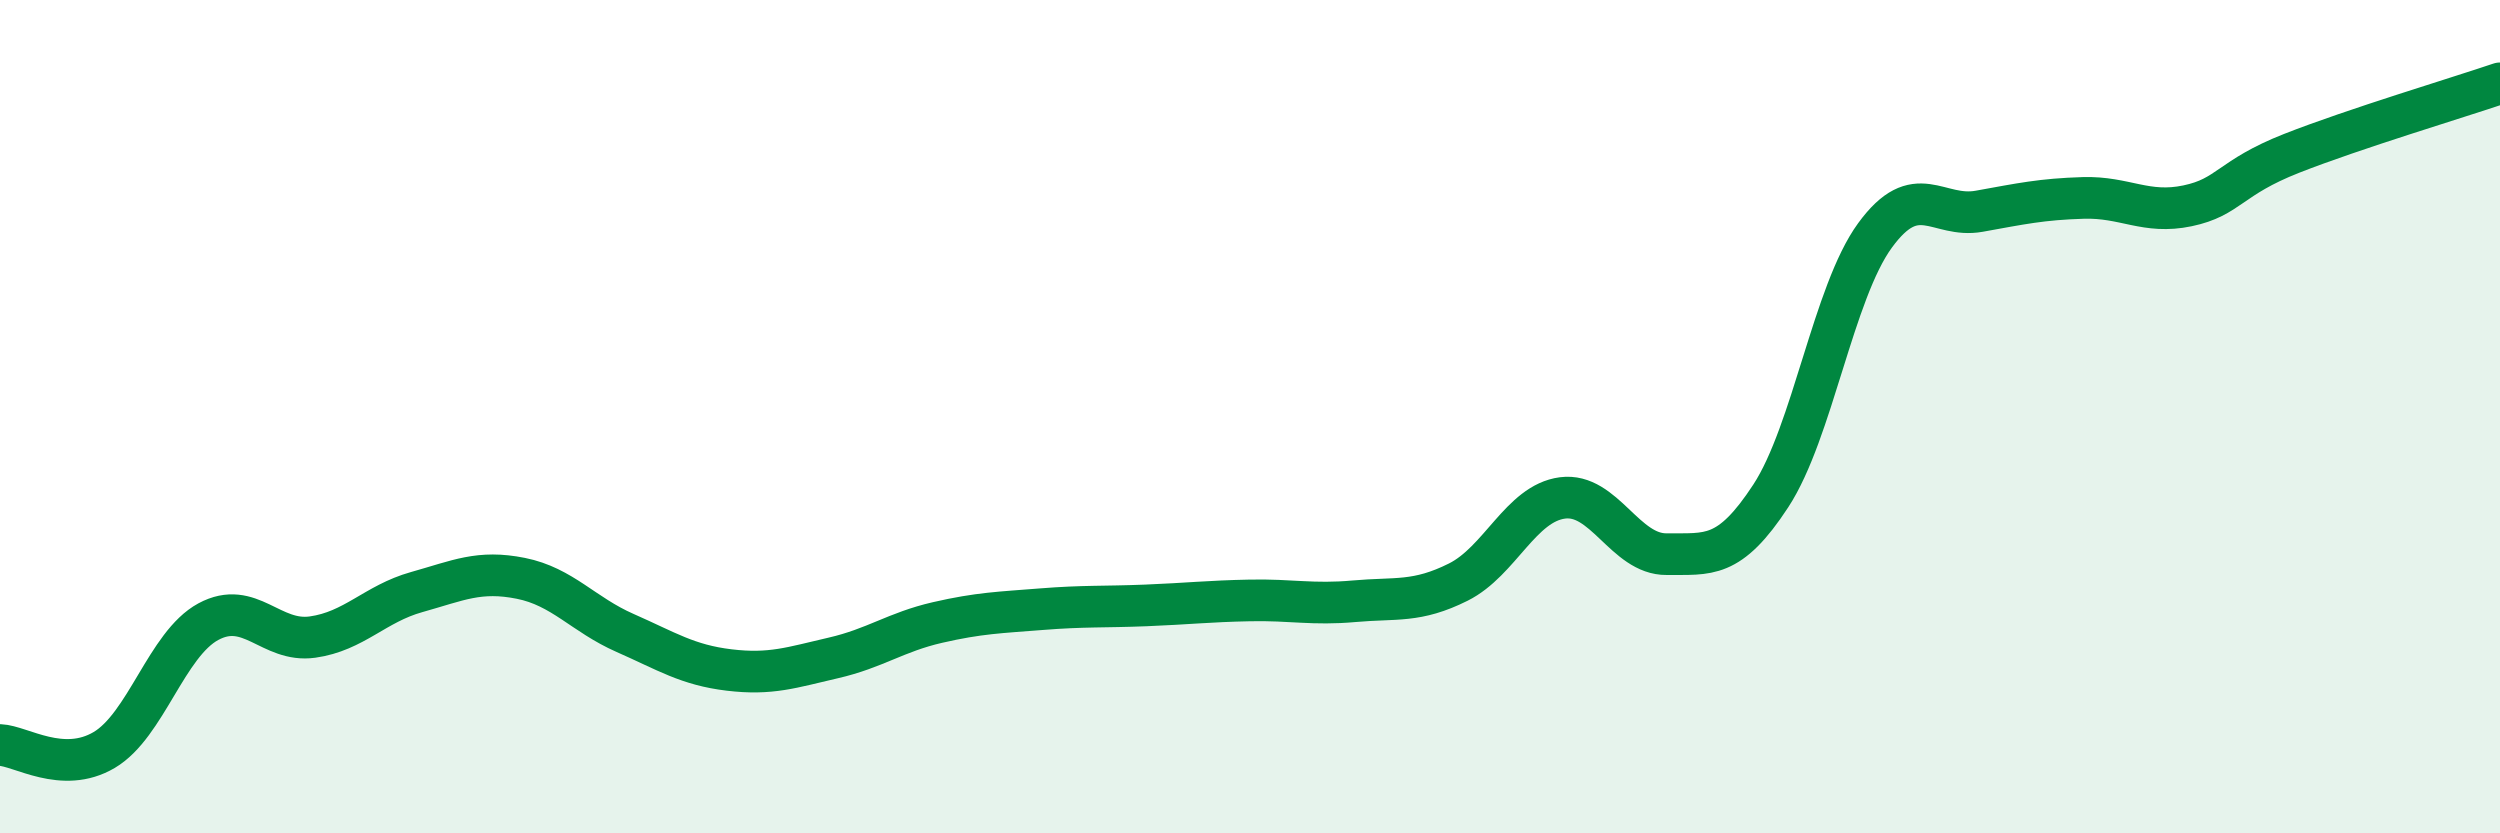 
    <svg width="60" height="20" viewBox="0 0 60 20" xmlns="http://www.w3.org/2000/svg">
      <path
        d="M 0,17.88 C 0.5,17.9 1.5,18.59 2.5,18 C 3.5,17.41 4,15.46 5,14.92 C 6,14.38 6.5,15.43 7.5,15.29 C 8.5,15.15 9,14.49 10,14.21 C 11,13.93 11.5,13.68 12.5,13.88 C 13.5,14.08 14,14.75 15,15.19 C 16,15.63 16.5,15.96 17.5,16.08 C 18.5,16.2 19,16.02 20,15.79 C 21,15.56 21.5,15.17 22.5,14.94 C 23.5,14.71 24,14.7 25,14.62 C 26,14.54 26.5,14.57 27.5,14.53 C 28.5,14.49 29,14.43 30,14.41 C 31,14.39 31.5,14.52 32.5,14.43 C 33.5,14.34 34,14.47 35,13.97 C 36,13.47 36.5,12.08 37.5,11.95 C 38.5,11.82 39,13.31 40,13.3 C 41,13.29 41.5,13.43 42.5,11.9 C 43.5,10.37 44,7.02 45,5.65 C 46,4.28 46.5,5.25 47.5,5.07 C 48.5,4.89 49,4.78 50,4.75 C 51,4.72 51.5,5.15 52.5,4.94 C 53.5,4.73 53.5,4.27 55,3.68 C 56.5,3.09 59,2.34 60,2L60 20L0 20Z"
        fill="#008740"
        opacity="0.1"
        stroke-linecap="round"
        stroke-linejoin="round"
      />
      <path
        d="M 0,17.88 C 0.5,17.9 1.5,18.59 2.5,18 C 3.5,17.41 4,15.46 5,14.92 C 6,14.38 6.5,15.43 7.5,15.29 C 8.5,15.15 9,14.49 10,14.21 C 11,13.93 11.5,13.68 12.5,13.88 C 13.5,14.08 14,14.75 15,15.19 C 16,15.63 16.5,15.96 17.5,16.08 C 18.5,16.2 19,16.02 20,15.79 C 21,15.56 21.5,15.17 22.5,14.94 C 23.5,14.71 24,14.7 25,14.62 C 26,14.54 26.5,14.57 27.5,14.53 C 28.5,14.49 29,14.43 30,14.41 C 31,14.39 31.5,14.52 32.5,14.43 C 33.5,14.34 34,14.47 35,13.97 C 36,13.47 36.5,12.08 37.5,11.95 C 38.5,11.82 39,13.31 40,13.3 C 41,13.29 41.5,13.43 42.5,11.9 C 43.5,10.37 44,7.02 45,5.65 C 46,4.28 46.5,5.25 47.5,5.07 C 48.5,4.89 49,4.78 50,4.75 C 51,4.72 51.5,5.15 52.5,4.94 C 53.5,4.73 53.5,4.27 55,3.68 C 56.5,3.09 59,2.34 60,2"
        stroke="#008740"
        stroke-width="1"
        fill="none"
        stroke-linecap="round"
        stroke-linejoin="round"
      />
    </svg>
  